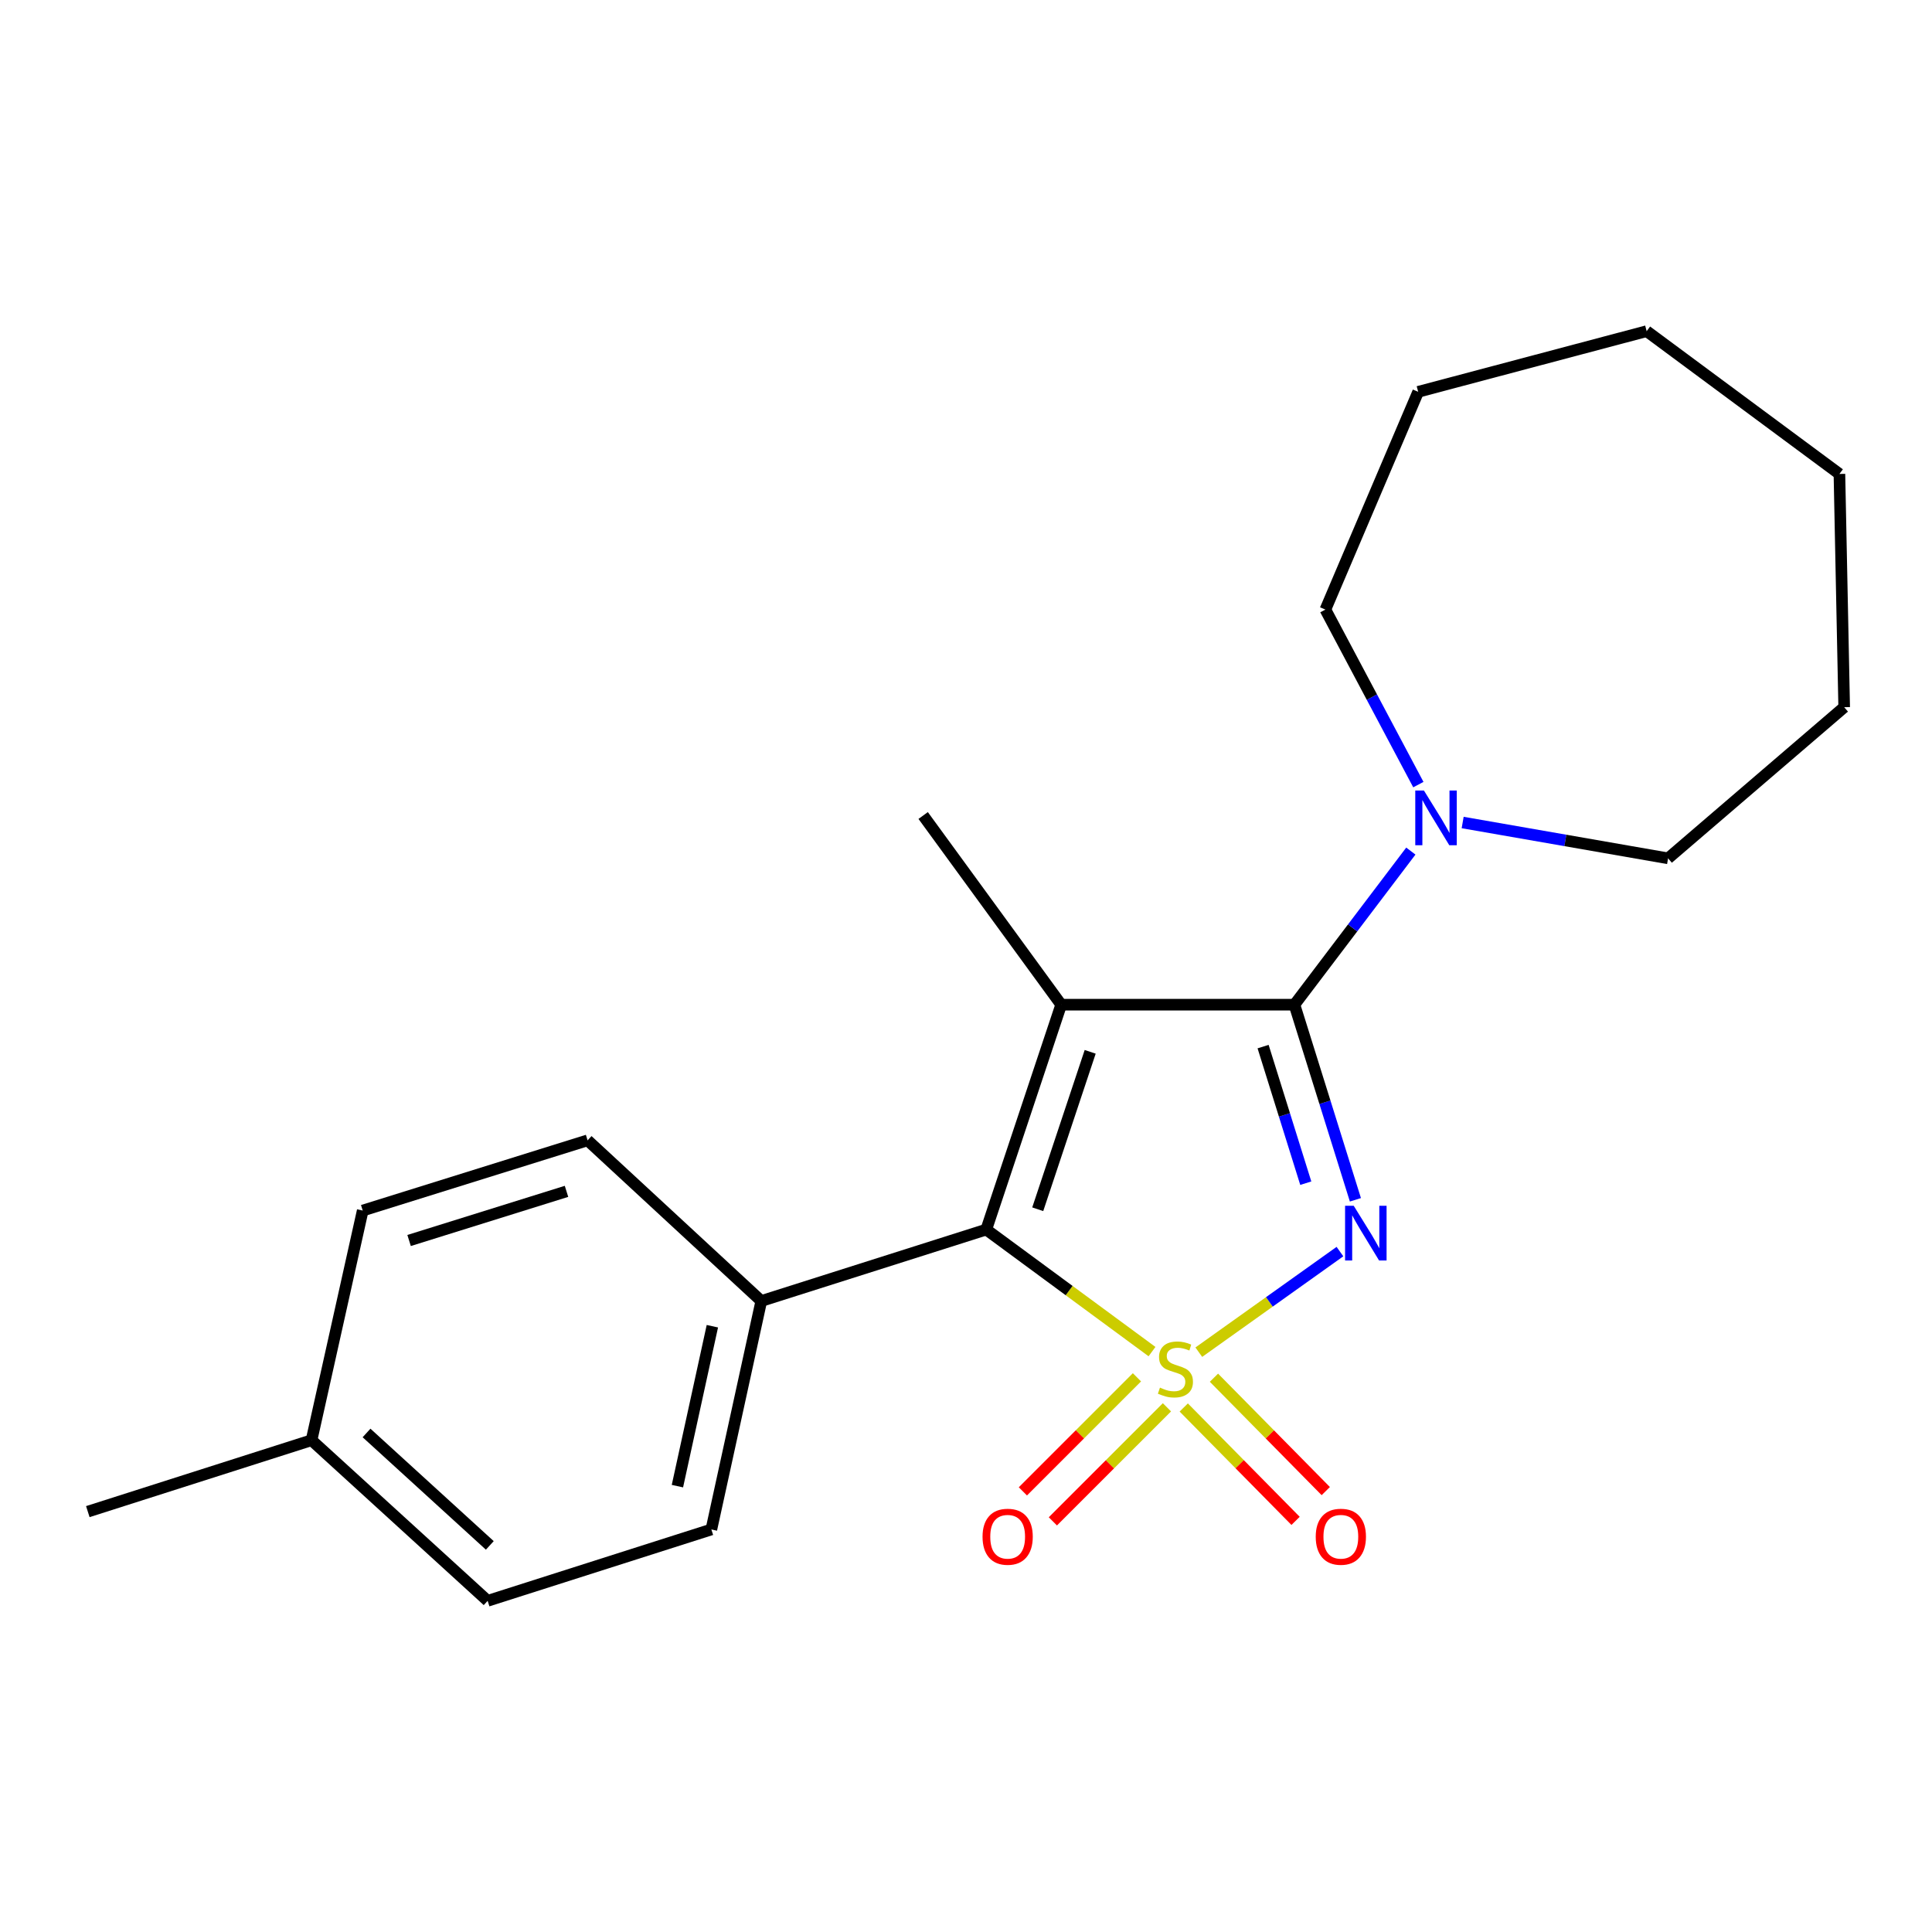 <?xml version='1.0' encoding='iso-8859-1'?>
<svg version='1.1' baseProfile='full'
              xmlns='http://www.w3.org/2000/svg'
                      xmlns:rdkit='http://www.rdkit.org/xml'
                      xmlns:xlink='http://www.w3.org/1999/xlink'
                  xml:space='preserve'
width='1000px' height='1000px' viewBox='0 0 1000 1000'>
<!-- END OF HEADER -->
<rect style='opacity:1.0;fill:#FFFFFF;stroke:none' width='1000' height='1000' x='0' y='0'> </rect>
<path class='bond-0' d='M 620.501,699.883 L 657.028,673.851' style='fill:none;fill-rule:evenodd;stroke:#CCCC00;stroke-width:6px;stroke-linecap:butt;stroke-linejoin:miter;stroke-opacity:1' />
<path class='bond-0' d='M 657.028,673.851 L 693.555,647.82' style='fill:none;fill-rule:evenodd;stroke:#0000FF;stroke-width:6px;stroke-linecap:butt;stroke-linejoin:miter;stroke-opacity:1' />
<path class='bond-3' d='M 596.276,699.586 L 553.382,668.003' style='fill:none;fill-rule:evenodd;stroke:#CCCC00;stroke-width:6px;stroke-linecap:butt;stroke-linejoin:miter;stroke-opacity:1' />
<path class='bond-3' d='M 553.382,668.003 L 510.488,636.421' style='fill:none;fill-rule:evenodd;stroke:#000000;stroke-width:6px;stroke-linecap:butt;stroke-linejoin:miter;stroke-opacity:1' />
<path class='bond-5' d='M 612.709,728.515 L 641.649,757.859' style='fill:none;fill-rule:evenodd;stroke:#CCCC00;stroke-width:6px;stroke-linecap:butt;stroke-linejoin:miter;stroke-opacity:1' />
<path class='bond-5' d='M 641.649,757.859 L 670.59,787.203' style='fill:none;fill-rule:evenodd;stroke:#FF0000;stroke-width:6px;stroke-linecap:butt;stroke-linejoin:miter;stroke-opacity:1' />
<path class='bond-5' d='M 628.339,713.1 L 657.279,742.444' style='fill:none;fill-rule:evenodd;stroke:#CCCC00;stroke-width:6px;stroke-linecap:butt;stroke-linejoin:miter;stroke-opacity:1' />
<path class='bond-5' d='M 657.279,742.444 L 686.219,771.789' style='fill:none;fill-rule:evenodd;stroke:#FF0000;stroke-width:6px;stroke-linecap:butt;stroke-linejoin:miter;stroke-opacity:1' />
<path class='bond-6' d='M 588.485,712.896 L 558.963,742.413' style='fill:none;fill-rule:evenodd;stroke:#CCCC00;stroke-width:6px;stroke-linecap:butt;stroke-linejoin:miter;stroke-opacity:1' />
<path class='bond-6' d='M 558.963,742.413 L 529.442,771.931' style='fill:none;fill-rule:evenodd;stroke:#FF0000;stroke-width:6px;stroke-linecap:butt;stroke-linejoin:miter;stroke-opacity:1' />
<path class='bond-6' d='M 604.006,728.42 L 574.485,757.937' style='fill:none;fill-rule:evenodd;stroke:#CCCC00;stroke-width:6px;stroke-linecap:butt;stroke-linejoin:miter;stroke-opacity:1' />
<path class='bond-6' d='M 574.485,757.937 L 544.963,787.455' style='fill:none;fill-rule:evenodd;stroke:#FF0000;stroke-width:6px;stroke-linecap:butt;stroke-linejoin:miter;stroke-opacity:1' />
<path class='bond-1' d='M 701.556,621.017 L 685.776,570.521' style='fill:none;fill-rule:evenodd;stroke:#0000FF;stroke-width:6px;stroke-linecap:butt;stroke-linejoin:miter;stroke-opacity:1' />
<path class='bond-1' d='M 685.776,570.521 L 669.996,520.025' style='fill:none;fill-rule:evenodd;stroke:#000000;stroke-width:6px;stroke-linecap:butt;stroke-linejoin:miter;stroke-opacity:1' />
<path class='bond-1' d='M 675.869,612.416 L 664.823,577.069' style='fill:none;fill-rule:evenodd;stroke:#0000FF;stroke-width:6px;stroke-linecap:butt;stroke-linejoin:miter;stroke-opacity:1' />
<path class='bond-1' d='M 664.823,577.069 L 653.777,541.722' style='fill:none;fill-rule:evenodd;stroke:#000000;stroke-width:6px;stroke-linecap:butt;stroke-linejoin:miter;stroke-opacity:1' />
<path class='bond-4' d='M 669.996,520.025 L 700.123,480.272' style='fill:none;fill-rule:evenodd;stroke:#000000;stroke-width:6px;stroke-linecap:butt;stroke-linejoin:miter;stroke-opacity:1' />
<path class='bond-4' d='M 700.123,480.272 L 730.25,440.519' style='fill:none;fill-rule:evenodd;stroke:#0000FF;stroke-width:6px;stroke-linecap:butt;stroke-linejoin:miter;stroke-opacity:1' />
<path class='bond-21' d='M 669.996,520.025 L 549.271,520.025' style='fill:none;fill-rule:evenodd;stroke:#000000;stroke-width:6px;stroke-linecap:butt;stroke-linejoin:miter;stroke-opacity:1' />
<path class='bond-2' d='M 549.271,520.025 L 510.488,636.421' style='fill:none;fill-rule:evenodd;stroke:#000000;stroke-width:6px;stroke-linecap:butt;stroke-linejoin:miter;stroke-opacity:1' />
<path class='bond-2' d='M 564.28,544.424 L 537.132,625.901' style='fill:none;fill-rule:evenodd;stroke:#000000;stroke-width:6px;stroke-linecap:butt;stroke-linejoin:miter;stroke-opacity:1' />
<path class='bond-8' d='M 549.271,520.025 L 477.828,422.106' style='fill:none;fill-rule:evenodd;stroke:#000000;stroke-width:6px;stroke-linecap:butt;stroke-linejoin:miter;stroke-opacity:1' />
<path class='bond-7' d='M 510.488,636.421 L 394.044,673.398' style='fill:none;fill-rule:evenodd;stroke:#000000;stroke-width:6px;stroke-linecap:butt;stroke-linejoin:miter;stroke-opacity:1' />
<path class='bond-14' d='M 757.068,425.731 L 810.231,435.004' style='fill:none;fill-rule:evenodd;stroke:#0000FF;stroke-width:6px;stroke-linecap:butt;stroke-linejoin:miter;stroke-opacity:1' />
<path class='bond-14' d='M 810.231,435.004 L 863.395,444.278' style='fill:none;fill-rule:evenodd;stroke:#000000;stroke-width:6px;stroke-linecap:butt;stroke-linejoin:miter;stroke-opacity:1' />
<path class='bond-15' d='M 734.138,406.114 L 710.08,360.815' style='fill:none;fill-rule:evenodd;stroke:#0000FF;stroke-width:6px;stroke-linecap:butt;stroke-linejoin:miter;stroke-opacity:1' />
<path class='bond-15' d='M 710.08,360.815 L 686.021,315.516' style='fill:none;fill-rule:evenodd;stroke:#000000;stroke-width:6px;stroke-linecap:butt;stroke-linejoin:miter;stroke-opacity:1' />
<path class='bond-9' d='M 394.044,673.398 L 368.201,791.648' style='fill:none;fill-rule:evenodd;stroke:#000000;stroke-width:6px;stroke-linecap:butt;stroke-linejoin:miter;stroke-opacity:1' />
<path class='bond-9' d='M 368.721,686.449 L 350.632,769.223' style='fill:none;fill-rule:evenodd;stroke:#000000;stroke-width:6px;stroke-linecap:butt;stroke-linejoin:miter;stroke-opacity:1' />
<path class='bond-10' d='M 394.044,673.398 L 304.137,590.236' style='fill:none;fill-rule:evenodd;stroke:#000000;stroke-width:6px;stroke-linecap:butt;stroke-linejoin:miter;stroke-opacity:1' />
<path class='bond-12' d='M 368.201,791.648 L 252.403,828.588' style='fill:none;fill-rule:evenodd;stroke:#000000;stroke-width:6px;stroke-linecap:butt;stroke-linejoin:miter;stroke-opacity:1' />
<path class='bond-11' d='M 304.137,590.236 L 187.742,626.579' style='fill:none;fill-rule:evenodd;stroke:#000000;stroke-width:6px;stroke-linecap:butt;stroke-linejoin:miter;stroke-opacity:1' />
<path class='bond-11' d='M 293.221,616.642 L 211.744,642.082' style='fill:none;fill-rule:evenodd;stroke:#000000;stroke-width:6px;stroke-linecap:butt;stroke-linejoin:miter;stroke-opacity:1' />
<path class='bond-13' d='M 187.742,626.579 L 161.253,745.45' style='fill:none;fill-rule:evenodd;stroke:#000000;stroke-width:6px;stroke-linecap:butt;stroke-linejoin:miter;stroke-opacity:1' />
<path class='bond-22' d='M 252.403,828.588 L 161.253,745.45' style='fill:none;fill-rule:evenodd;stroke:#000000;stroke-width:6px;stroke-linecap:butt;stroke-linejoin:miter;stroke-opacity:1' />
<path class='bond-22' d='M 253.524,799.899 L 189.719,741.702' style='fill:none;fill-rule:evenodd;stroke:#000000;stroke-width:6px;stroke-linecap:butt;stroke-linejoin:miter;stroke-opacity:1' />
<path class='bond-16' d='M 161.253,745.45 L 45.455,782.416' style='fill:none;fill-rule:evenodd;stroke:#000000;stroke-width:6px;stroke-linecap:butt;stroke-linejoin:miter;stroke-opacity:1' />
<path class='bond-17' d='M 863.395,444.278 L 954.545,366.043' style='fill:none;fill-rule:evenodd;stroke:#000000;stroke-width:6px;stroke-linecap:butt;stroke-linejoin:miter;stroke-opacity:1' />
<path class='bond-18' d='M 686.021,315.516 L 734.047,202.803' style='fill:none;fill-rule:evenodd;stroke:#000000;stroke-width:6px;stroke-linecap:butt;stroke-linejoin:miter;stroke-opacity:1' />
<path class='bond-19' d='M 954.545,366.043 L 952.082,245.317' style='fill:none;fill-rule:evenodd;stroke:#000000;stroke-width:6px;stroke-linecap:butt;stroke-linejoin:miter;stroke-opacity:1' />
<path class='bond-20' d='M 734.047,202.803 L 852.309,171.412' style='fill:none;fill-rule:evenodd;stroke:#000000;stroke-width:6px;stroke-linecap:butt;stroke-linejoin:miter;stroke-opacity:1' />
<path class='bond-23' d='M 952.082,245.317 L 852.309,171.412' style='fill:none;fill-rule:evenodd;stroke:#000000;stroke-width:6px;stroke-linecap:butt;stroke-linejoin:miter;stroke-opacity:1' />
<path  class='atom-0' d='M 600.395 718.23
Q 600.715 718.35, 602.035 718.91
Q 603.355 719.47, 604.795 719.83
Q 606.275 720.15, 607.715 720.15
Q 610.395 720.15, 611.955 718.87
Q 613.515 717.55, 613.515 715.27
Q 613.515 713.71, 612.715 712.75
Q 611.955 711.79, 610.755 711.27
Q 609.555 710.75, 607.555 710.15
Q 605.035 709.39, 603.515 708.67
Q 602.035 707.95, 600.955 706.43
Q 599.915 704.91, 599.915 702.35
Q 599.915 698.79, 602.315 696.59
Q 604.755 694.39, 609.555 694.39
Q 612.835 694.39, 616.555 695.95
L 615.635 699.03
Q 612.235 697.63, 609.675 697.63
Q 606.915 697.63, 605.395 698.79
Q 603.875 699.91, 603.915 701.87
Q 603.915 703.39, 604.675 704.31
Q 605.475 705.23, 606.595 705.75
Q 607.755 706.27, 609.675 706.87
Q 612.235 707.67, 613.755 708.47
Q 615.275 709.27, 616.355 710.91
Q 617.475 712.51, 617.475 715.27
Q 617.475 719.19, 614.835 721.31
Q 612.235 723.39, 607.875 723.39
Q 605.355 723.39, 603.435 722.83
Q 601.555 722.31, 599.315 721.39
L 600.395 718.23
' fill='#CCCC00'/>
<path  class='atom-1' d='M 700.689 624.115
L 709.969 639.115
Q 710.889 640.595, 712.369 643.275
Q 713.849 645.955, 713.929 646.115
L 713.929 624.115
L 717.689 624.115
L 717.689 652.435
L 713.809 652.435
L 703.849 636.035
Q 702.689 634.115, 701.449 631.915
Q 700.249 629.715, 699.889 629.035
L 699.889 652.435
L 696.209 652.435
L 696.209 624.115
L 700.689 624.115
' fill='#0000FF'/>
<path  class='atom-5' d='M 737.02 409.166
L 746.3 424.166
Q 747.22 425.646, 748.7 428.326
Q 750.18 431.006, 750.26 431.166
L 750.26 409.166
L 754.02 409.166
L 754.02 437.486
L 750.14 437.486
L 740.18 421.086
Q 739.02 419.166, 737.78 416.966
Q 736.58 414.766, 736.22 414.086
L 736.22 437.486
L 732.54 437.486
L 732.54 409.166
L 737.02 409.166
' fill='#0000FF'/>
<path  class='atom-6' d='M 681.021 795.411
Q 681.021 788.611, 684.381 784.811
Q 687.741 781.011, 694.021 781.011
Q 700.301 781.011, 703.661 784.811
Q 707.021 788.611, 707.021 795.411
Q 707.021 802.291, 703.621 806.211
Q 700.221 810.091, 694.021 810.091
Q 687.781 810.091, 684.381 806.211
Q 681.021 802.331, 681.021 795.411
M 694.021 806.891
Q 698.341 806.891, 700.661 804.011
Q 703.021 801.091, 703.021 795.411
Q 703.021 789.851, 700.661 787.051
Q 698.341 784.211, 694.021 784.211
Q 689.701 784.211, 687.341 787.011
Q 685.021 789.811, 685.021 795.411
Q 685.021 801.131, 687.341 804.011
Q 689.701 806.891, 694.021 806.891
' fill='#FF0000'/>
<path  class='atom-7' d='M 508.562 795.411
Q 508.562 788.611, 511.922 784.811
Q 515.282 781.011, 521.562 781.011
Q 527.842 781.011, 531.202 784.811
Q 534.562 788.611, 534.562 795.411
Q 534.562 802.291, 531.162 806.211
Q 527.762 810.091, 521.562 810.091
Q 515.322 810.091, 511.922 806.211
Q 508.562 802.331, 508.562 795.411
M 521.562 806.891
Q 525.882 806.891, 528.202 804.011
Q 530.562 801.091, 530.562 795.411
Q 530.562 789.851, 528.202 787.051
Q 525.882 784.211, 521.562 784.211
Q 517.242 784.211, 514.882 787.011
Q 512.562 789.811, 512.562 795.411
Q 512.562 801.131, 514.882 804.011
Q 517.242 806.891, 521.562 806.891
' fill='#FF0000'/>
</svg>
